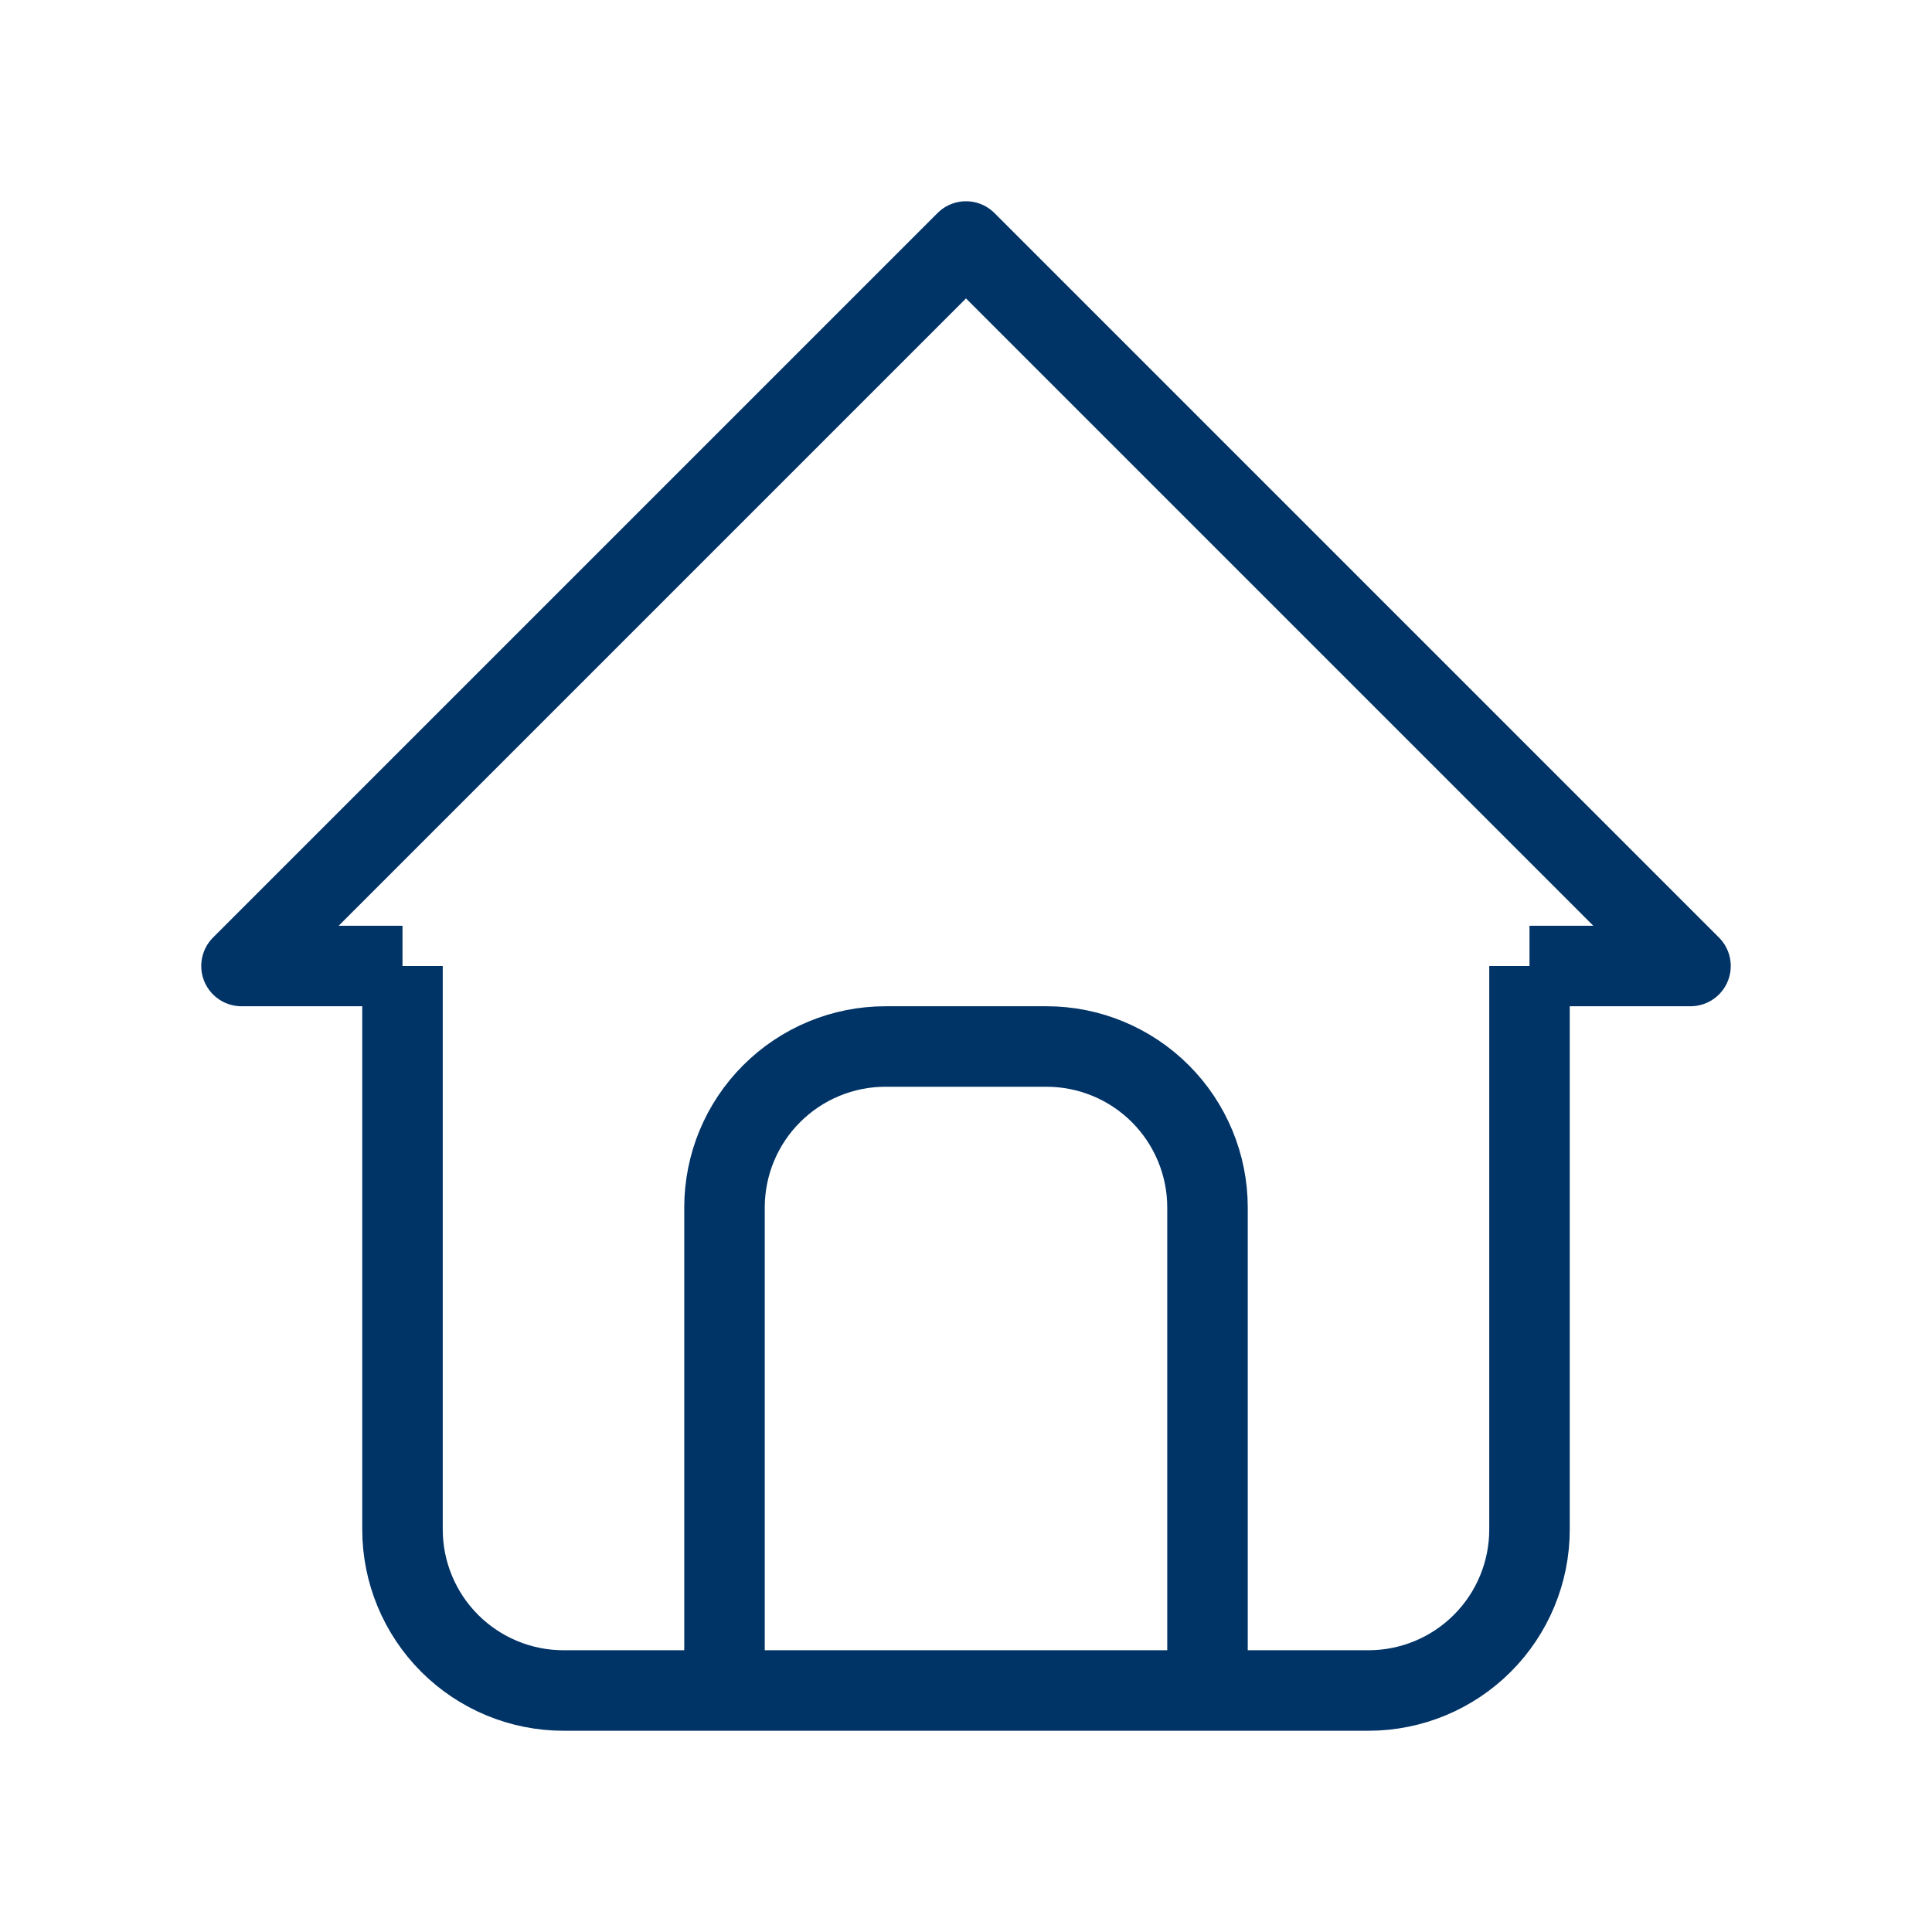<svg width="24" height="24" viewBox="0 0 24 24" fill="none" xmlns="http://www.w3.org/2000/svg">
<path d="M5 12H3L12 3L21 12H19" stroke="#003366" strokeWidth="1.3" strokeLinecap="round" stroke-linejoin="round"/>
<path d="M5 12V19C5 19.53 5.211 20.039 5.586 20.414C5.961 20.789 6.47 21 7 21H17C17.53 21 18.039 20.789 18.414 20.414C18.789 20.039 19 19.53 19 19V12" stroke="#003366" strokeWidth="1.3" strokeLinecap="round" stroke-linejoin="round"/>
<path d="M9 21V15C9 14.47 9.21 13.961 9.586 13.586C9.961 13.211 10.469 13 11 13H13C13.53 13 14.039 13.211 14.414 13.586C14.789 13.961 15 14.47 15 15V21" stroke="#003366" strokeWidth="1.3" strokeLinecap="round" stroke-linejoin="round"/>
</svg>
